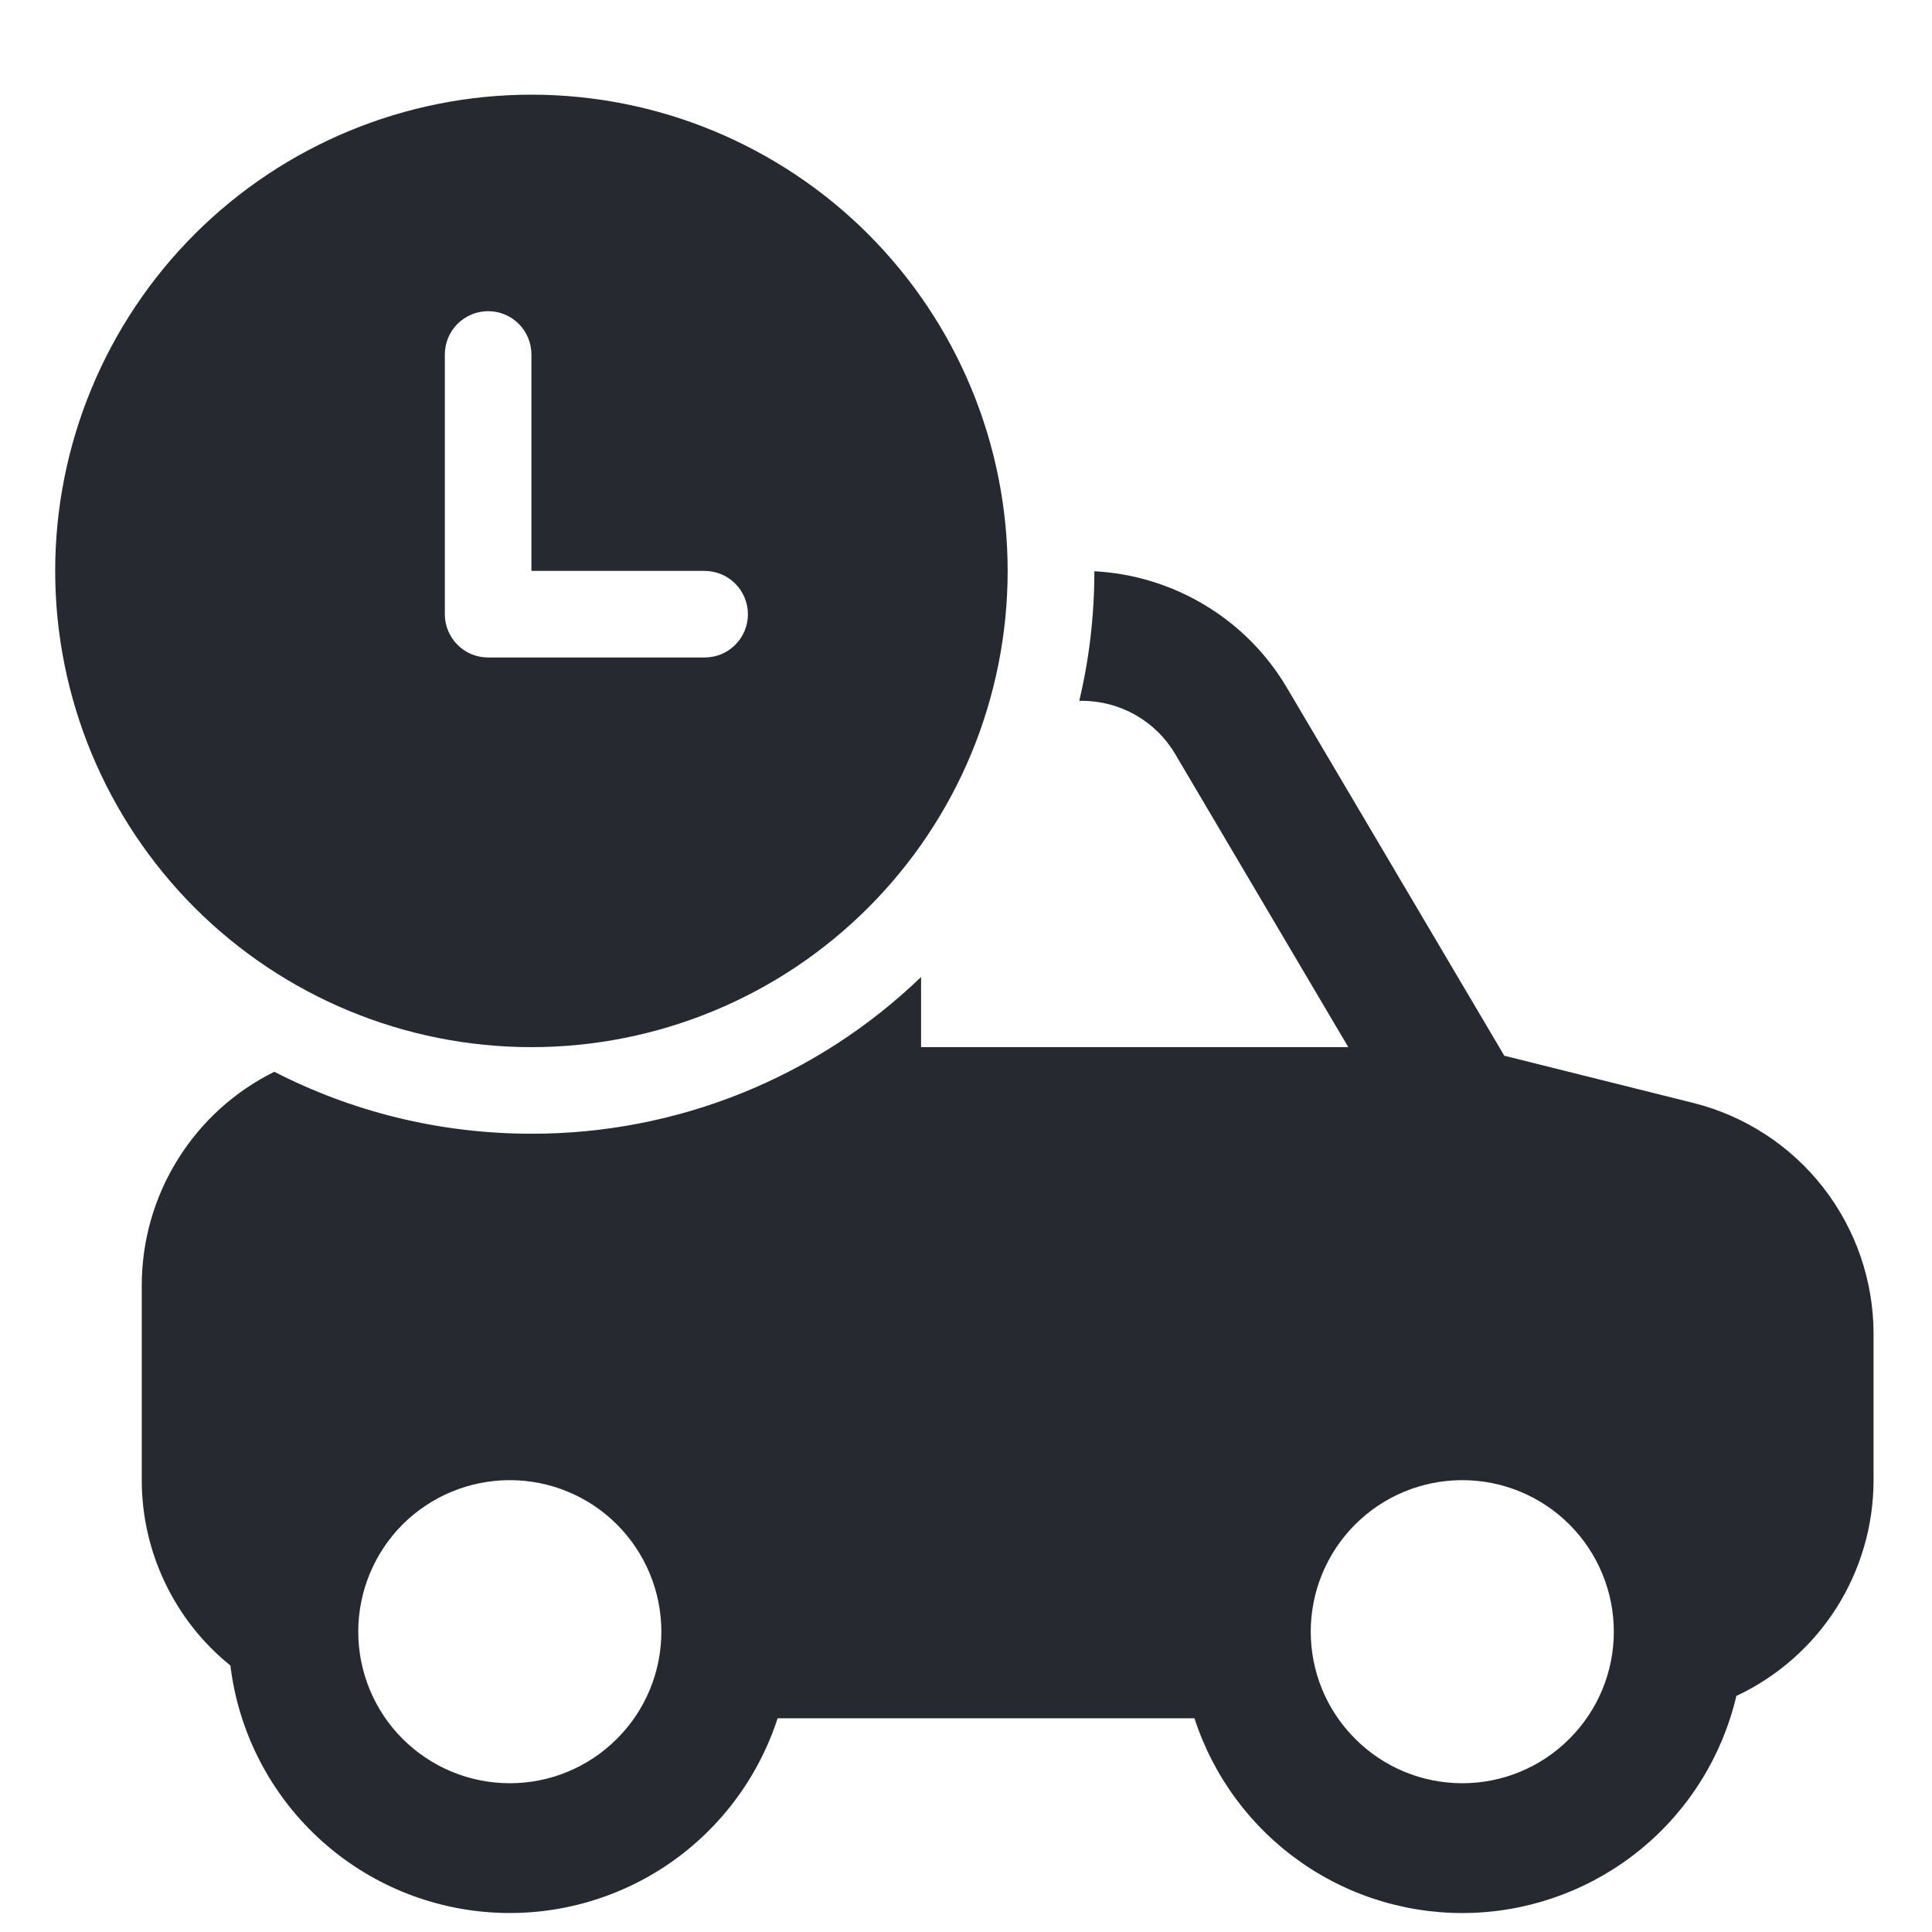 <svg width="16" height="16" viewBox="0 0 16 16" fill="none" xmlns="http://www.w3.org/2000/svg">
<path d="M4.401 0.784C4.919 0.784 5.432 0.886 5.91 1.084C6.389 1.283 6.824 1.573 7.19 1.939C7.556 2.306 7.847 2.74 8.045 3.219C8.243 3.697 8.345 4.21 8.345 4.728C8.345 5.246 8.243 5.759 8.045 6.238C7.847 6.716 7.556 7.151 7.19 7.517C6.824 7.883 6.389 8.174 5.91 8.372C5.432 8.57 4.919 8.672 4.401 8.672C3.355 8.672 2.352 8.257 1.612 7.517C0.873 6.777 0.457 5.774 0.457 4.728C0.457 3.682 0.873 2.679 1.612 1.939C2.352 1.2 3.355 0.784 4.401 0.784ZM5.835 4.728H4.401V2.936C4.401 2.84 4.363 2.749 4.296 2.682C4.229 2.615 4.138 2.577 4.043 2.577C3.947 2.577 3.856 2.615 3.789 2.682C3.722 2.749 3.684 2.84 3.684 2.936V5.087C3.684 5.182 3.722 5.273 3.789 5.34C3.856 5.408 3.947 5.445 4.043 5.445H5.835C5.93 5.445 6.022 5.408 6.089 5.34C6.156 5.273 6.194 5.182 6.194 5.087C6.194 4.992 6.156 4.901 6.089 4.833C6.022 4.766 5.93 4.728 5.835 4.728ZM4.401 9.389C5.604 9.391 6.761 8.926 7.628 8.091V8.672H11.166L9.732 6.244C9.653 6.11 9.54 5.999 9.405 5.922C9.27 5.845 9.117 5.804 8.961 5.804H8.938C9.02 5.46 9.063 5.1 9.063 4.731C9.388 4.748 9.704 4.845 9.983 5.014C10.261 5.182 10.494 5.417 10.659 5.698L12.458 8.743L14.023 9.134C14.45 9.241 14.828 9.487 15.099 9.834C15.369 10.181 15.516 10.608 15.516 11.047V12.258C15.516 12.633 15.409 13 15.208 13.317C15.007 13.633 14.719 13.886 14.38 14.045C14.263 14.541 13.988 14.985 13.595 15.309C13.203 15.633 12.715 15.82 12.206 15.841C11.697 15.862 11.196 15.716 10.778 15.425C10.36 15.134 10.049 14.714 9.892 14.23H6.44C6.276 14.735 5.945 15.169 5.501 15.461C5.057 15.752 4.527 15.883 3.998 15.832C3.469 15.781 2.974 15.551 2.594 15.18C2.214 14.809 1.972 14.32 1.908 13.793C1.678 13.608 1.494 13.374 1.367 13.108C1.24 12.843 1.174 12.552 1.174 12.258V10.644C1.174 10.277 1.277 9.916 1.471 9.604C1.665 9.291 1.942 9.039 2.272 8.876C2.91 9.204 3.635 9.389 4.401 9.389ZM4.222 12.258C3.889 12.258 3.57 12.39 3.334 12.625C3.099 12.861 2.967 13.18 2.967 13.513C2.967 13.846 3.099 14.165 3.334 14.4C3.57 14.636 3.889 14.768 4.222 14.768C4.555 14.768 4.874 14.636 5.109 14.4C5.345 14.165 5.477 13.846 5.477 13.513C5.477 13.18 5.345 12.861 5.109 12.625C4.874 12.39 4.555 12.258 4.222 12.258ZM10.855 13.513C10.855 13.846 10.987 14.165 11.223 14.4C11.458 14.636 11.777 14.768 12.11 14.768C12.443 14.768 12.762 14.636 12.997 14.4C13.233 14.165 13.365 13.846 13.365 13.513C13.365 13.18 13.233 12.861 12.997 12.625C12.762 12.39 12.443 12.258 12.11 12.258C11.777 12.258 11.458 12.39 11.223 12.625C10.987 12.861 10.855 13.18 10.855 13.513Z" fill="#262A30"/>
</svg>
